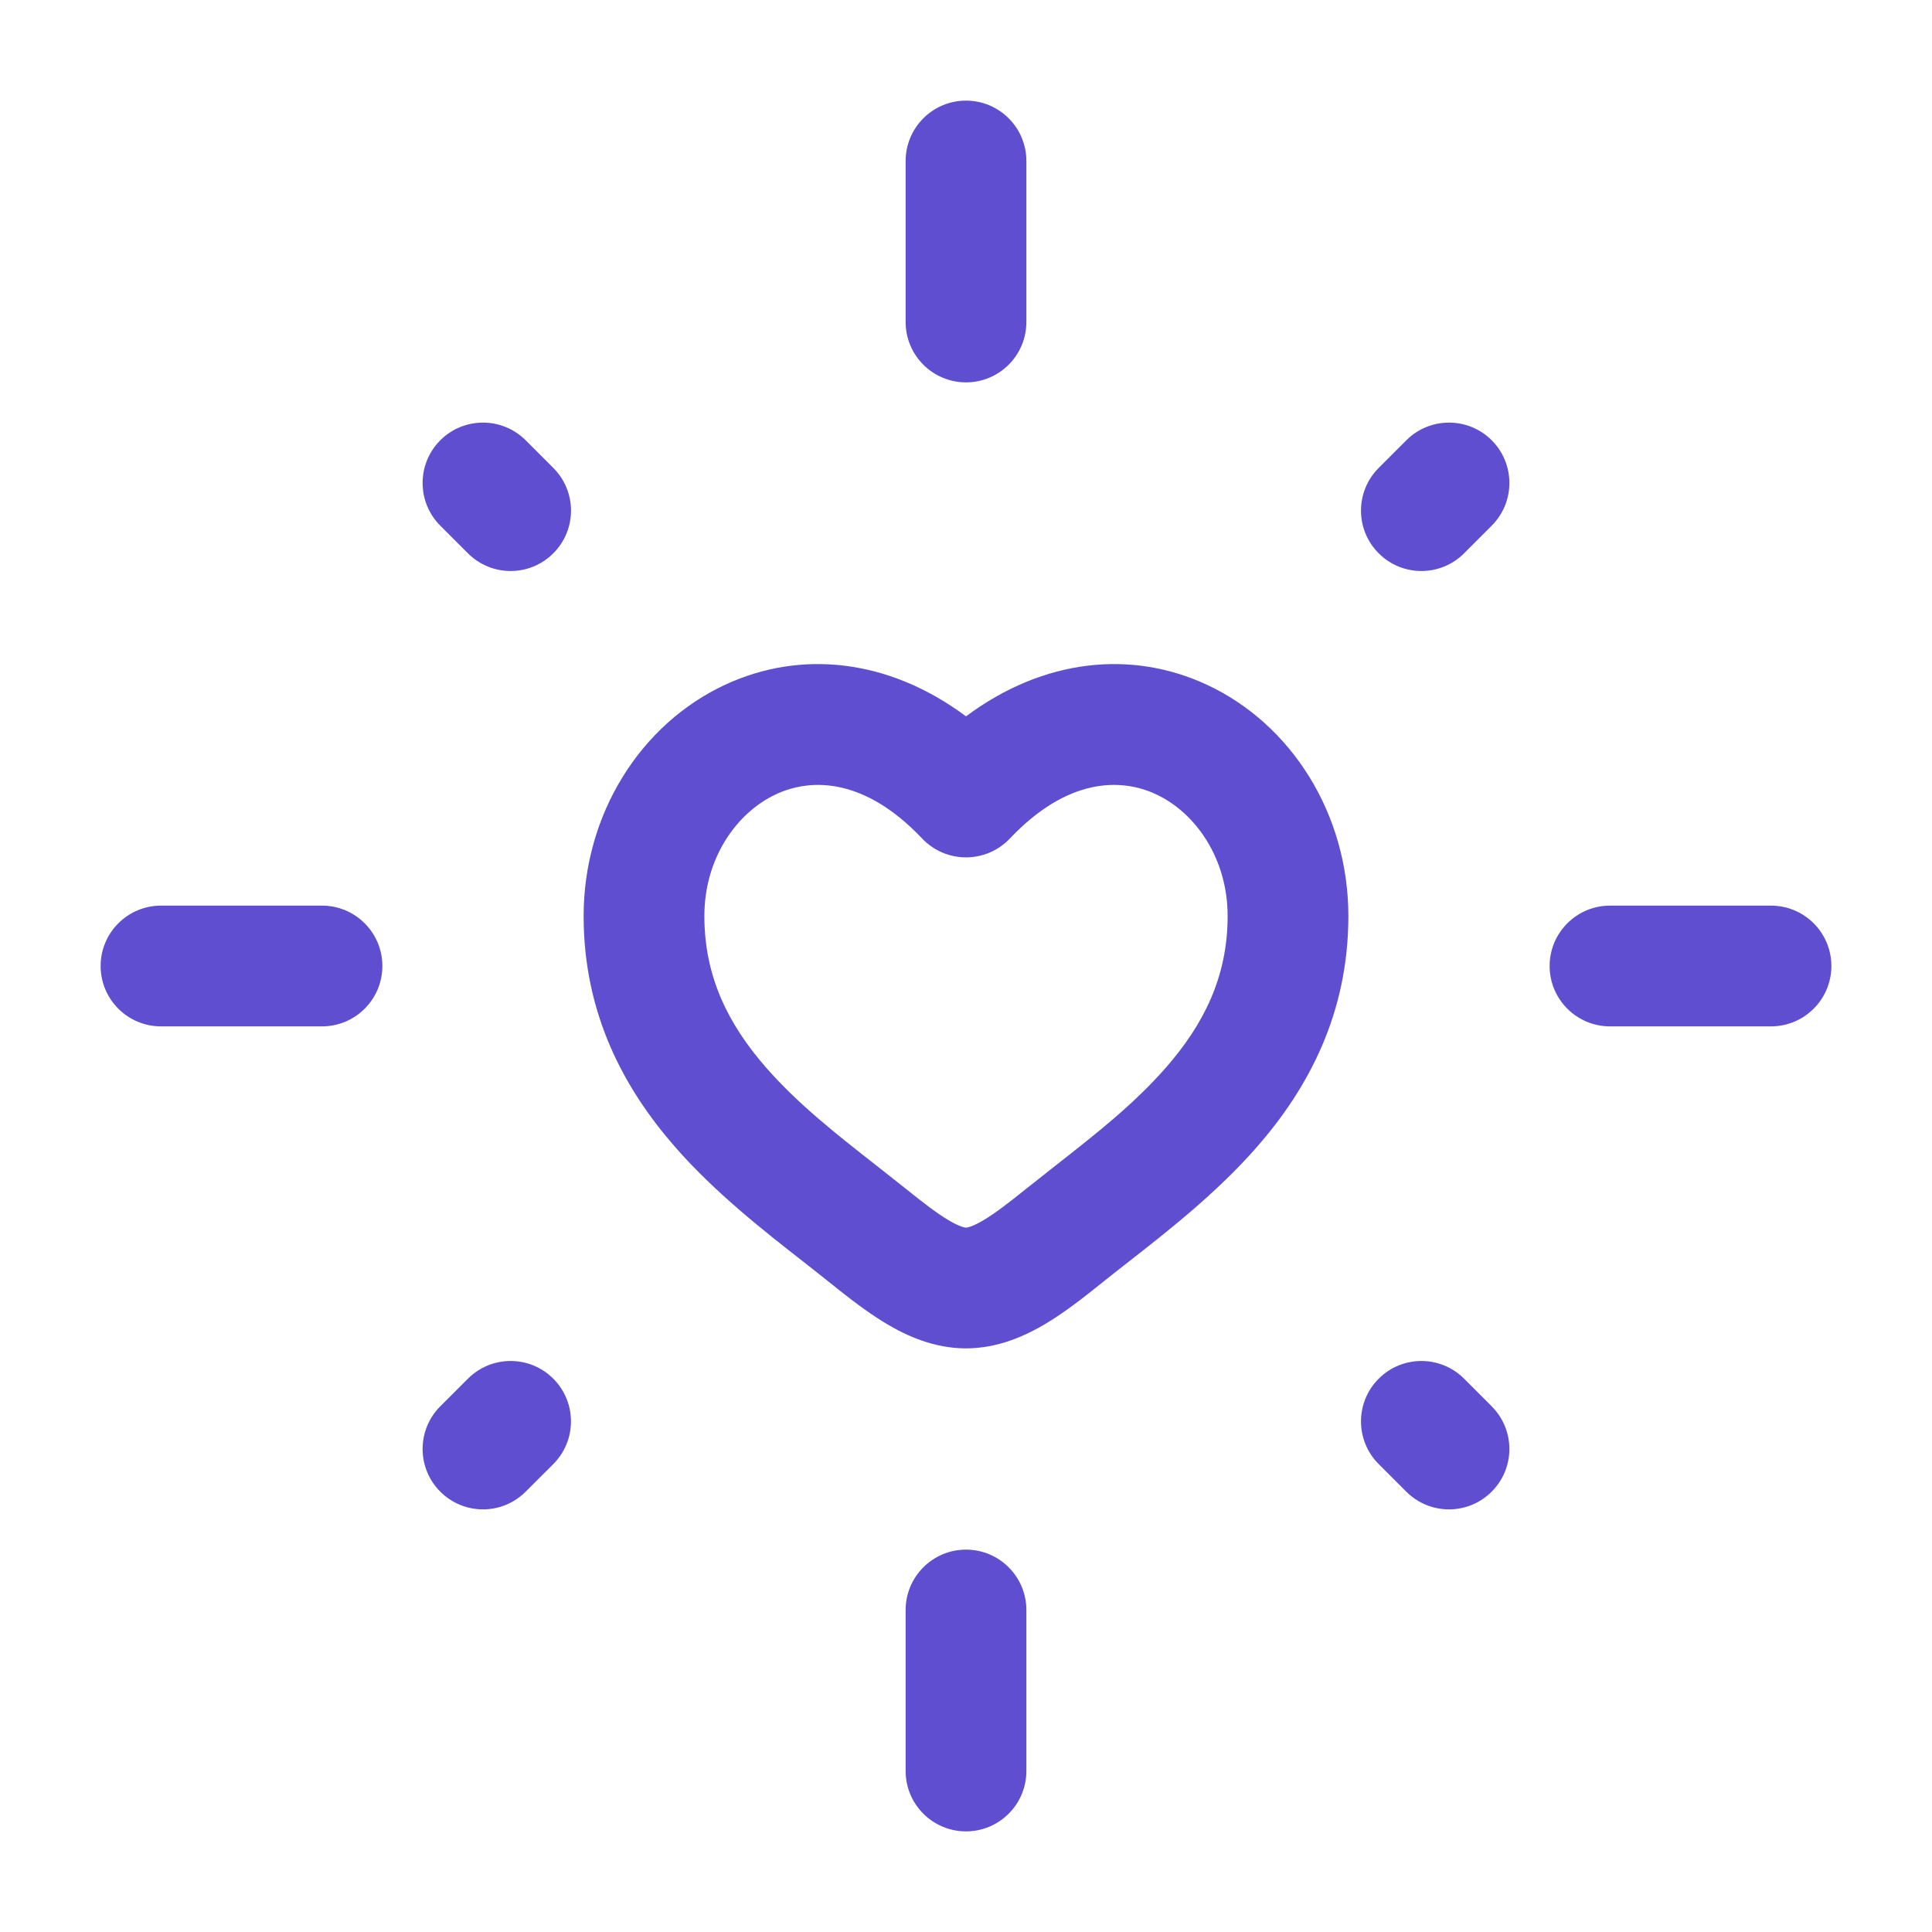 <svg width="36" height="36" viewBox="0 0 36 36" fill="none" xmlns="http://www.w3.org/2000/svg">
<path d="M18 1.875C18.621 1.875 19.125 2.379 19.125 3V6C19.125 6.621 18.621 7.125 18 7.125C17.379 7.125 16.875 6.621 16.875 6V3C16.875 2.379 17.379 1.875 18 1.875Z" fill="#5F4FD0"/>
<path fill-rule="evenodd" clip-rule="evenodd" d="M18 13.348C16.543 12.263 14.906 12.112 13.514 12.758C11.93 13.494 10.875 15.175 10.875 17.069C10.875 18.897 11.631 20.287 12.579 21.372C13.325 22.226 14.245 22.945 15.003 23.537C15.168 23.667 15.327 23.791 15.473 23.909C15.775 24.15 16.141 24.443 16.523 24.67C16.904 24.896 17.41 25.125 18 25.125C18.59 25.125 19.096 24.896 19.477 24.67C19.859 24.443 20.225 24.15 20.526 23.909C20.673 23.791 20.831 23.667 20.997 23.537C21.755 22.945 22.675 22.226 23.421 21.372C24.369 20.287 25.125 18.897 25.125 17.069C25.125 15.175 24.07 13.494 22.486 12.758C21.094 12.112 19.457 12.263 18 13.348ZM14.462 14.799C13.72 15.144 13.125 15.997 13.125 17.069C13.125 18.207 13.575 19.091 14.274 19.892C14.866 20.569 15.575 21.126 16.323 21.712C16.507 21.856 16.693 22.003 16.881 22.153C17.203 22.411 17.448 22.602 17.672 22.735C17.896 22.869 17.99 22.875 18 22.875C18.01 22.875 18.104 22.869 18.328 22.735C18.552 22.602 18.797 22.411 19.119 22.153C19.307 22.003 19.493 21.856 19.677 21.712C20.425 21.126 21.134 20.569 21.726 19.892C22.425 19.091 22.875 18.207 22.875 17.069C22.875 15.997 22.28 15.144 21.538 14.799C20.873 14.49 19.881 14.501 18.817 15.625C18.605 15.849 18.309 15.976 18 15.976C17.691 15.976 17.395 15.849 17.183 15.625C16.119 14.501 15.127 14.49 14.462 14.799Z" fill="#5F4FD0"/>
<path d="M19.125 30C19.125 29.379 18.621 28.875 18 28.875C17.379 28.875 16.875 29.379 16.875 30V33C16.875 33.621 17.379 34.125 18 34.125C18.621 34.125 19.125 33.621 19.125 33V30Z" fill="#5F4FD0"/>
<path d="M1.875 18C1.875 17.379 2.379 16.875 3 16.875H6C6.621 16.875 7.125 17.379 7.125 18C7.125 18.621 6.621 19.125 6 19.125H3C2.379 19.125 1.875 18.621 1.875 18Z" fill="#5F4FD0"/>
<path d="M30 16.875C29.379 16.875 28.875 17.379 28.875 18C28.875 18.621 29.379 19.125 30 19.125H33C33.621 19.125 34.125 18.621 34.125 18C34.125 17.379 33.621 16.875 33 16.875H30Z" fill="#5F4FD0"/>
<path d="M8.204 27.795C7.765 27.356 7.765 26.644 8.204 26.204L8.719 25.69C9.158 25.25 9.871 25.25 10.31 25.69C10.749 26.129 10.749 26.842 10.31 27.281L9.795 27.795C9.356 28.235 8.644 28.235 8.204 27.795Z" fill="#5F4FD0"/>
<path d="M25.69 8.719C25.25 9.159 25.25 9.871 25.69 10.31C26.129 10.75 26.842 10.75 27.281 10.31L27.796 9.795C28.235 9.356 28.235 8.644 27.796 8.204C27.356 7.765 26.644 7.765 26.205 8.204L25.69 8.719Z" fill="#5F4FD0"/>
<path d="M27.795 27.795C28.235 27.356 28.235 26.644 27.795 26.204L27.281 25.69C26.842 25.25 26.129 25.25 25.69 25.69C25.25 26.129 25.25 26.842 25.69 27.281L26.204 27.795C26.644 28.235 27.356 28.235 27.795 27.795Z" fill="#5F4FD0"/>
<path d="M10.31 8.719C10.75 9.159 10.75 9.871 10.31 10.31C9.871 10.75 9.159 10.75 8.719 10.31L8.204 9.795C7.765 9.356 7.765 8.644 8.204 8.204C8.644 7.765 9.356 7.765 9.795 8.204L10.31 8.719Z" fill="#5F4FD0"/>
</svg>
